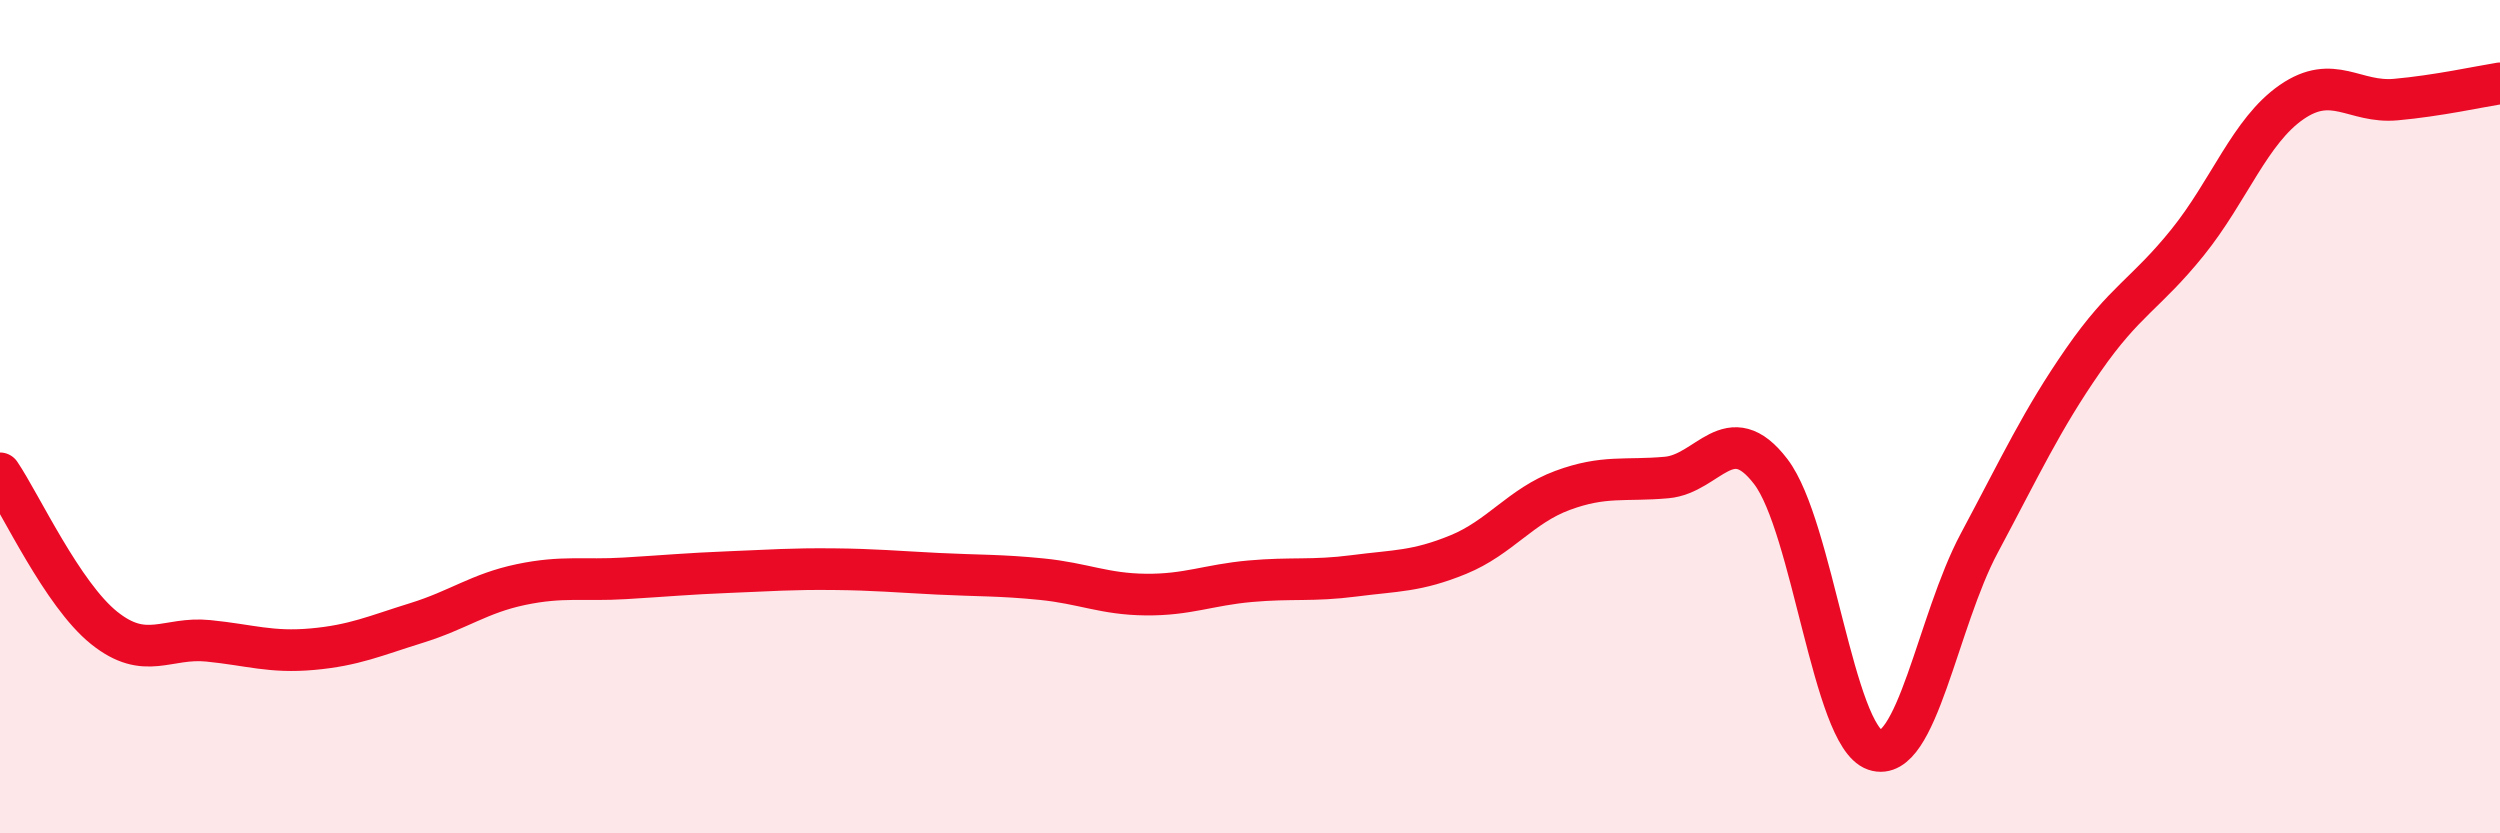 
    <svg width="60" height="20" viewBox="0 0 60 20" xmlns="http://www.w3.org/2000/svg">
      <path
        d="M 0,11.36 C 0.5,12.1 1.5,14.27 2.5,15.07 C 3.5,15.87 4,15.28 5,15.38 C 6,15.48 6.5,15.67 7.5,15.58 C 8.5,15.49 9,15.26 10,14.95 C 11,14.64 11.5,14.24 12.5,14.03 C 13.5,13.82 14,13.94 15,13.88 C 16,13.82 16.5,13.77 17.5,13.73 C 18.5,13.69 19,13.65 20,13.66 C 21,13.67 21.5,13.72 22.5,13.77 C 23.5,13.82 24,13.8 25,13.9 C 26,14 26.5,14.26 27.5,14.27 C 28.5,14.28 29,14.04 30,13.95 C 31,13.86 31.5,13.95 32.5,13.82 C 33.5,13.69 34,13.72 35,13.31 C 36,12.9 36.5,12.14 37.5,11.77 C 38.5,11.4 39,11.55 40,11.46 C 41,11.37 41.5,10.01 42.5,11.32 C 43.5,12.63 44,17.66 45,18 C 46,18.34 46.5,14.91 47.5,13.04 C 48.5,11.17 49,10.08 50,8.64 C 51,7.2 51.5,7.06 52.5,5.82 C 53.5,4.58 54,3.14 55,2.45 C 56,1.76 56.5,2.48 57.5,2.39 C 58.5,2.3 59.5,2.08 60,2L60 20L0 20Z"
        fill="#EB0A25"
        opacity="0.1"
        stroke-linecap="round"
        stroke-linejoin="round"
      />
      <path
        d="M 0,11.36 C 0.5,12.1 1.5,14.27 2.5,15.07 C 3.5,15.87 4,15.28 5,15.38 C 6,15.48 6.5,15.67 7.5,15.58 C 8.5,15.49 9,15.26 10,14.95 C 11,14.64 11.5,14.24 12.5,14.03 C 13.5,13.82 14,13.94 15,13.88 C 16,13.82 16.5,13.77 17.5,13.73 C 18.5,13.69 19,13.65 20,13.66 C 21,13.67 21.5,13.72 22.5,13.77 C 23.5,13.82 24,13.8 25,13.9 C 26,14 26.5,14.26 27.5,14.27 C 28.5,14.28 29,14.04 30,13.95 C 31,13.86 31.5,13.95 32.5,13.82 C 33.5,13.69 34,13.72 35,13.31 C 36,12.9 36.5,12.14 37.5,11.77 C 38.5,11.4 39,11.55 40,11.46 C 41,11.37 41.5,10.01 42.5,11.32 C 43.5,12.63 44,17.66 45,18 C 46,18.34 46.5,14.91 47.5,13.04 C 48.5,11.17 49,10.08 50,8.64 C 51,7.2 51.5,7.06 52.5,5.82 C 53.5,4.58 54,3.14 55,2.45 C 56,1.76 56.5,2.48 57.5,2.39 C 58.5,2.3 59.5,2.08 60,2"
        stroke="#EB0A25"
        stroke-width="1"
        fill="none"
        stroke-linecap="round"
        stroke-linejoin="round"
      />
    </svg>
  